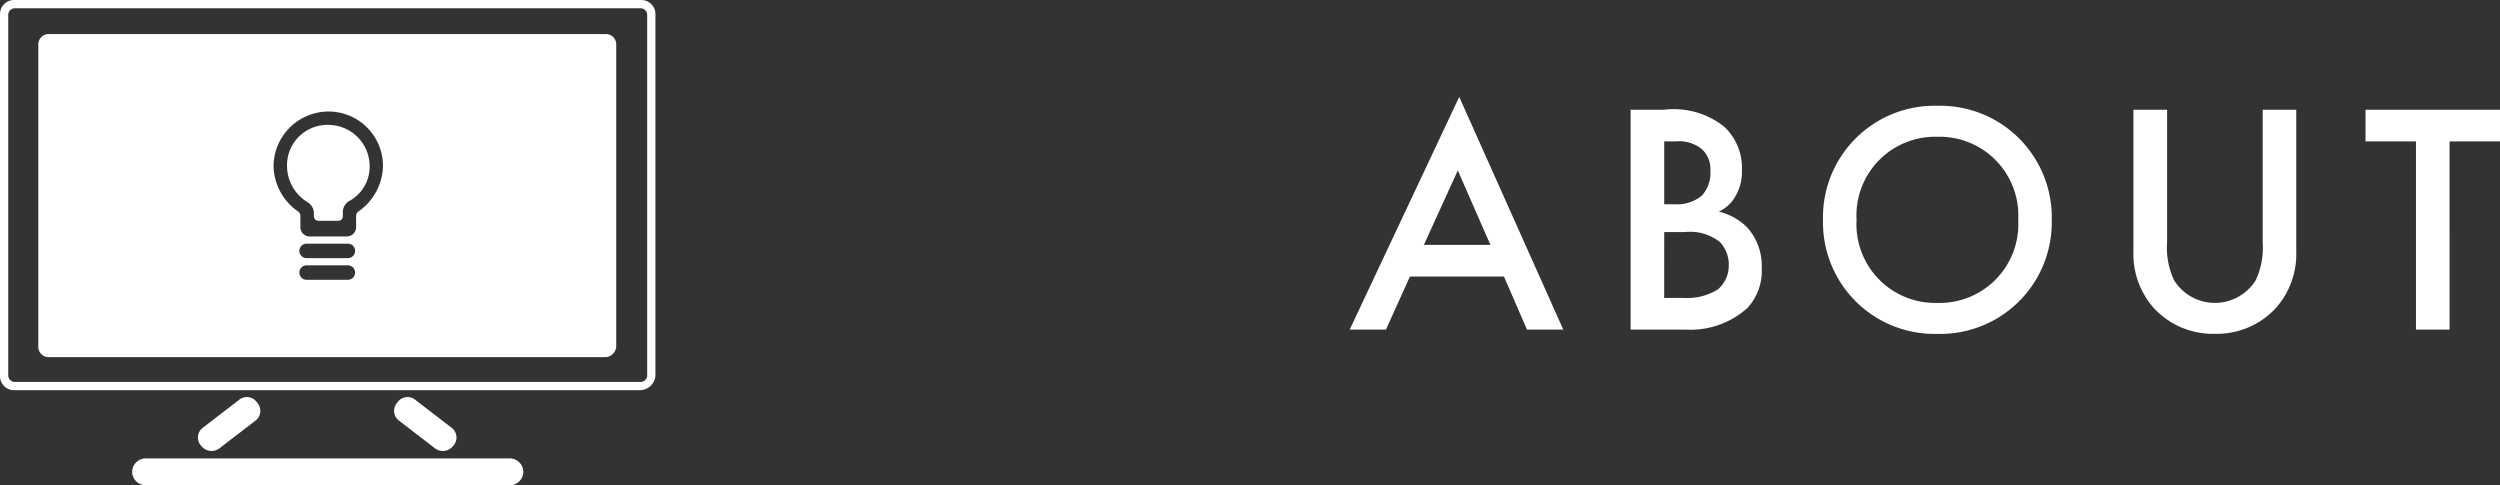 <svg xmlns="http://www.w3.org/2000/svg" width="83.434" height="16.191" viewBox="0 0 83.434 16.191">
  <rect x="0" y="0" width="83.434" height="16.191" fill="#333333" stroke="none"/>
  <g id="グループ_389" data-name="グループ 389" transform="translate(-1106 -627)">
    <path id="パス_39" data-name="パス 39" d="M39.658,39.322H18.782a.471.471,0,0,1-.482-.482V26.782a.471.471,0,0,1,.482-.482h20.91a.471.471,0,0,1,.482.482V38.839A.524.524,0,0,1,39.658,39.322ZM18.782,26.576a.222.222,0,0,0-.207.207V38.839a.222.222,0,0,0,.207.207h20.91a.222.222,0,0,0,.207-.207V26.782a.222.222,0,0,0-.207-.207Z" transform="translate(1087.7 600.7)" fill="#fff"/>
    <path id="パス_40" data-name="パス 40" d="M38.21,66.475l1.171-.9a.41.41,0,0,0,.069-.62h0a.41.41,0,0,0-.62-.069l-1.171.9a.409.409,0,0,0-.069.62h0A.436.436,0,0,0,38.21,66.475Z" transform="translate(1075.127 575.476)" fill="#fff"/>
    <path id="パス_41" data-name="パス 41" d="M57.83,66.475l-1.171-.9a.41.41,0,0,1-.069-.62h0a.41.41,0,0,1,.62-.069l1.171.9a.41.41,0,0,1,.069.62h0A.436.436,0,0,1,57.83,66.475Z" transform="translate(1062.673 575.476)" fill="#fff"/>
    <path id="パス_42" data-name="パス 42" d="M31.548,71.6h12.16a.456.456,0,0,0,.448-.448h0a.456.456,0,0,0-.448-.448H31.548a.456.456,0,0,0-.448.448h0A.456.456,0,0,0,31.548,71.6Z" transform="translate(1079.31 571.595)" fill="#fff"/>
    <g id="グループ_7" data-name="グループ 7" transform="translate(1107.275 628.137)">
      <path id="パス_43" data-name="パス 43" d="M40.947,29.6h-18.6a.345.345,0,0,0-.344.344V40.038a.345.345,0,0,0,.344.344h18.6A.377.377,0,0,0,41.291,40V29.944A.345.345,0,0,0,40.947,29.6Zm-8.612,8.2H30.957a.241.241,0,1,1,0-.482h1.378a.241.241,0,1,1,0,.482Zm0-.723H30.957a.241.241,0,1,1,0-.482h1.378a.241.241,0,0,1,0,.482Zm.344-1.55a.179.179,0,0,0-.069.138v.379a.309.309,0,0,1-.31.31H31.06a.309.309,0,0,1-.31-.31v-.379a.179.179,0,0,0-.069-.138,1.893,1.893,0,0,1-.827-1.516,1.838,1.838,0,0,1,1.826-1.826,1.816,1.816,0,0,1,1.826,1.826A1.893,1.893,0,0,1,32.679,35.525Z" transform="translate(-22 -29.6)" fill="#fff"/>
      <path id="パス_44" data-name="パス 44" d="M47.475,38.4A1.348,1.348,0,0,0,46.1,39.812a1.421,1.421,0,0,0,.689,1.171.432.432,0,0,1,.207.379v.1a.148.148,0,0,0,.138.138h.689a.148.148,0,0,0,.138-.138v-.138a.432.432,0,0,1,.207-.379,1.306,1.306,0,0,0,.689-1.171A1.382,1.382,0,0,0,47.475,38.4Z" transform="translate(-37.795 -35.369)" fill="#fff"/>
    </g>
    <path id="パス_591" data-name="パス 591" d="M5.962,0h1.21L3.7-7.766.044,0h1.21l.8-1.771H5.192ZM2.519-2.827,3.652-5.313,4.741-2.827Zm6.9-4.51V0h1.837A2.844,2.844,0,0,0,13.31-.715a1.79,1.79,0,0,0,.484-1.32A1.91,1.91,0,0,0,13.31-3.41a2.015,2.015,0,0,0-.946-.528,1.216,1.216,0,0,0,.55-.506,1.6,1.6,0,0,0,.22-.869,1.883,1.883,0,0,0-.583-1.452,2.708,2.708,0,0,0-2.024-.572Zm1.122,1.056h.385a1.2,1.2,0,0,1,.891.275.907.907,0,0,1,.264.7,1.113,1.113,0,0,1-.286.836,1.29,1.29,0,0,1-.913.286h-.341Zm0,3.025h.7a1.611,1.611,0,0,1,1.155.33,1.1,1.1,0,0,1,.3.77,1.052,1.052,0,0,1-.363.814,1.934,1.934,0,0,1-1.111.286h-.682Zm9.119-4.213A3.722,3.722,0,0,0,15.84-3.663,3.722,3.722,0,0,0,19.657.143a3.722,3.722,0,0,0,3.817-3.806A3.722,3.722,0,0,0,19.657-7.469Zm0,6.578a2.626,2.626,0,0,1-2.7-2.772,2.626,2.626,0,0,1,2.7-2.772,2.626,2.626,0,0,1,2.695,2.772A2.626,2.626,0,0,1,19.657-.891ZM26.2-7.337v4.719a2.715,2.715,0,0,0,.682,1.9,2.676,2.676,0,0,0,2.035.858,2.676,2.676,0,0,0,2.035-.858,2.715,2.715,0,0,0,.682-1.9V-7.337H30.514v4.422a2.564,2.564,0,0,1-.231,1.265,1.606,1.606,0,0,1-1.364.759,1.606,1.606,0,0,1-1.364-.759,2.564,2.564,0,0,1-.231-1.265V-7.337ZM38.434-6.281V-7.337H33.946v1.056h1.683V0h1.122V-6.281Z" transform="translate(1151 638)" fill="#fff"/>
  </g>
</svg>
